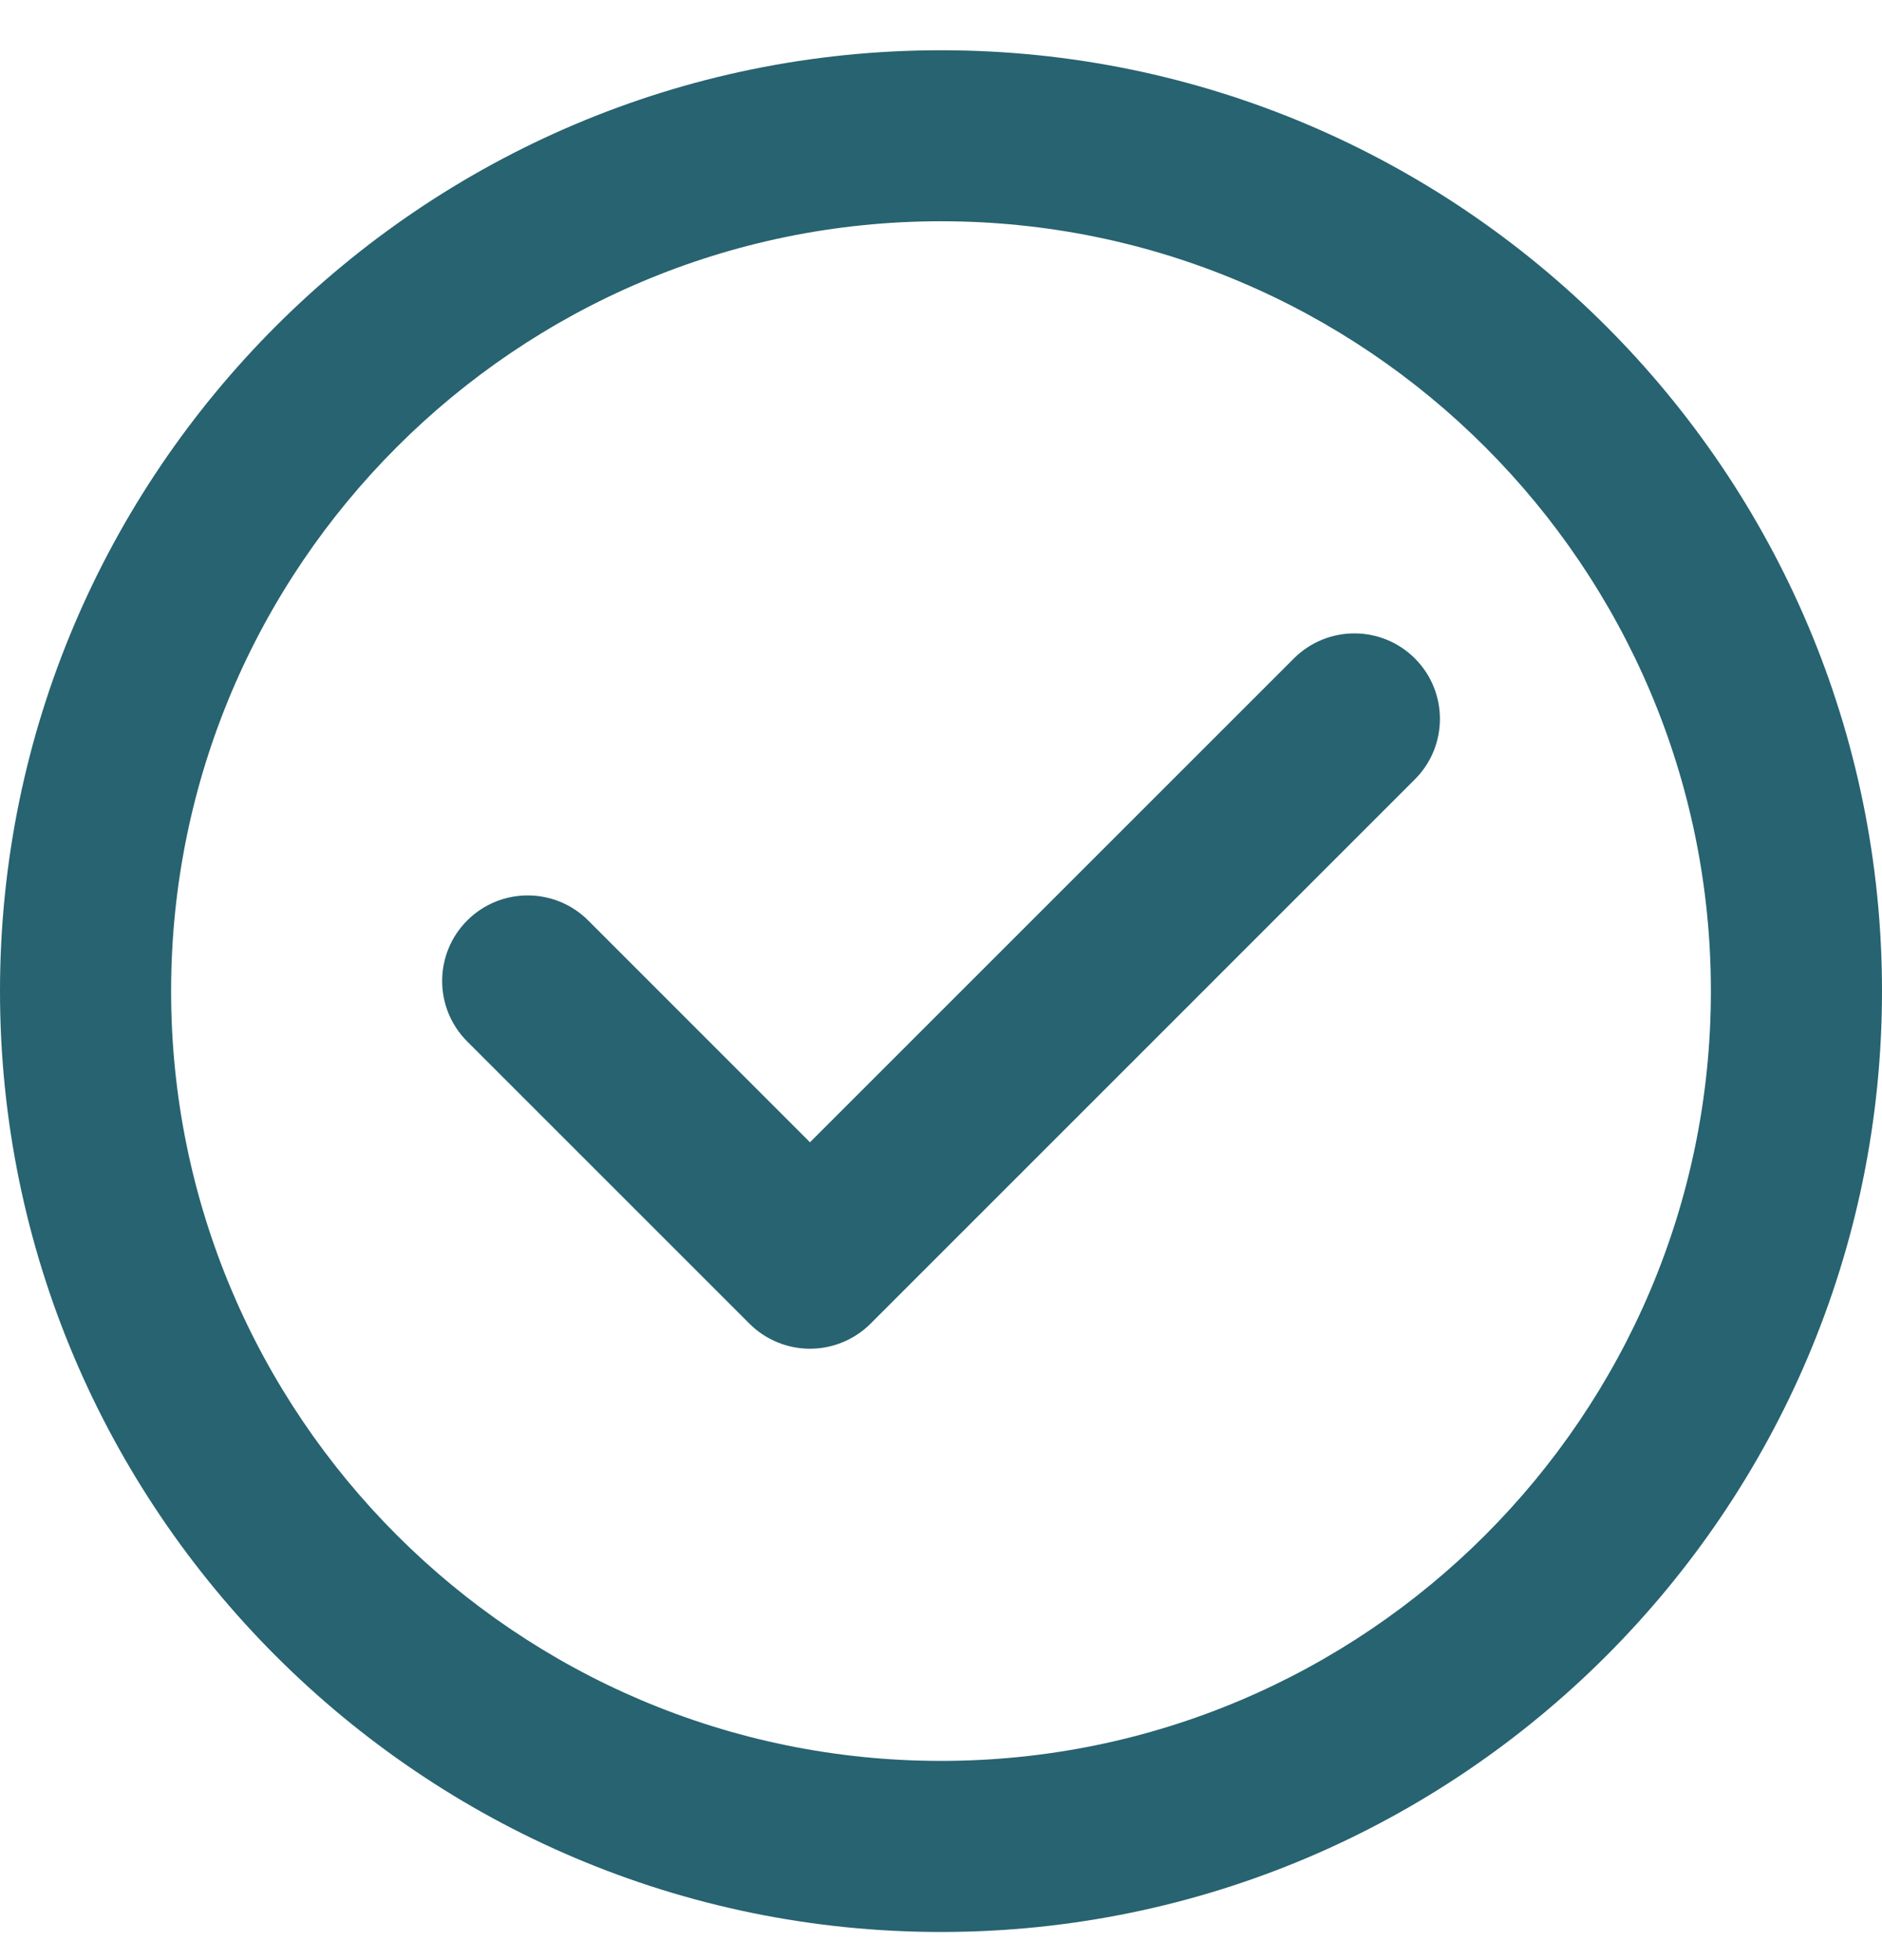<svg xmlns="http://www.w3.org/2000/svg" fill="none" viewBox="0 0 24 25" height="25" width="24">
<g clip-path="url(#clip0_9227_104)">
<path fill="#276370" d="M12 0.641C5.383 0.641 0 6.024 0 12.641C0 19.257 5.383 24.641 12 24.641C18.617 24.641 24 19.257 24 12.641C24 6.024 18.617 0.641 12 0.641ZM12 22.459C6.586 22.459 2.182 18.054 2.182 12.641C2.182 7.227 6.586 2.822 12 2.822C17.414 2.822 21.818 7.227 21.818 12.641C21.818 18.054 17.414 22.459 12 22.459Z"></path>
<path fill="#276370" d="M16.5 8.398L10.329 14.569L7.501 11.74C7.075 11.314 6.384 11.314 5.958 11.74C5.532 12.166 5.532 12.857 5.958 13.283L9.558 16.883C9.762 17.087 10.04 17.202 10.329 17.202H10.329C10.619 17.202 10.896 17.087 11.101 16.883L18.043 9.94C18.469 9.514 18.469 8.824 18.043 8.398C17.617 7.972 16.927 7.972 16.5 8.398Z"></path>
</g>
<defs>
<clipPath id="clip0_9227_104">
<rect transform="translate(0 0.641)" fill="white" height="24" width="24"></rect>
</clipPath>
</defs>
</svg>
